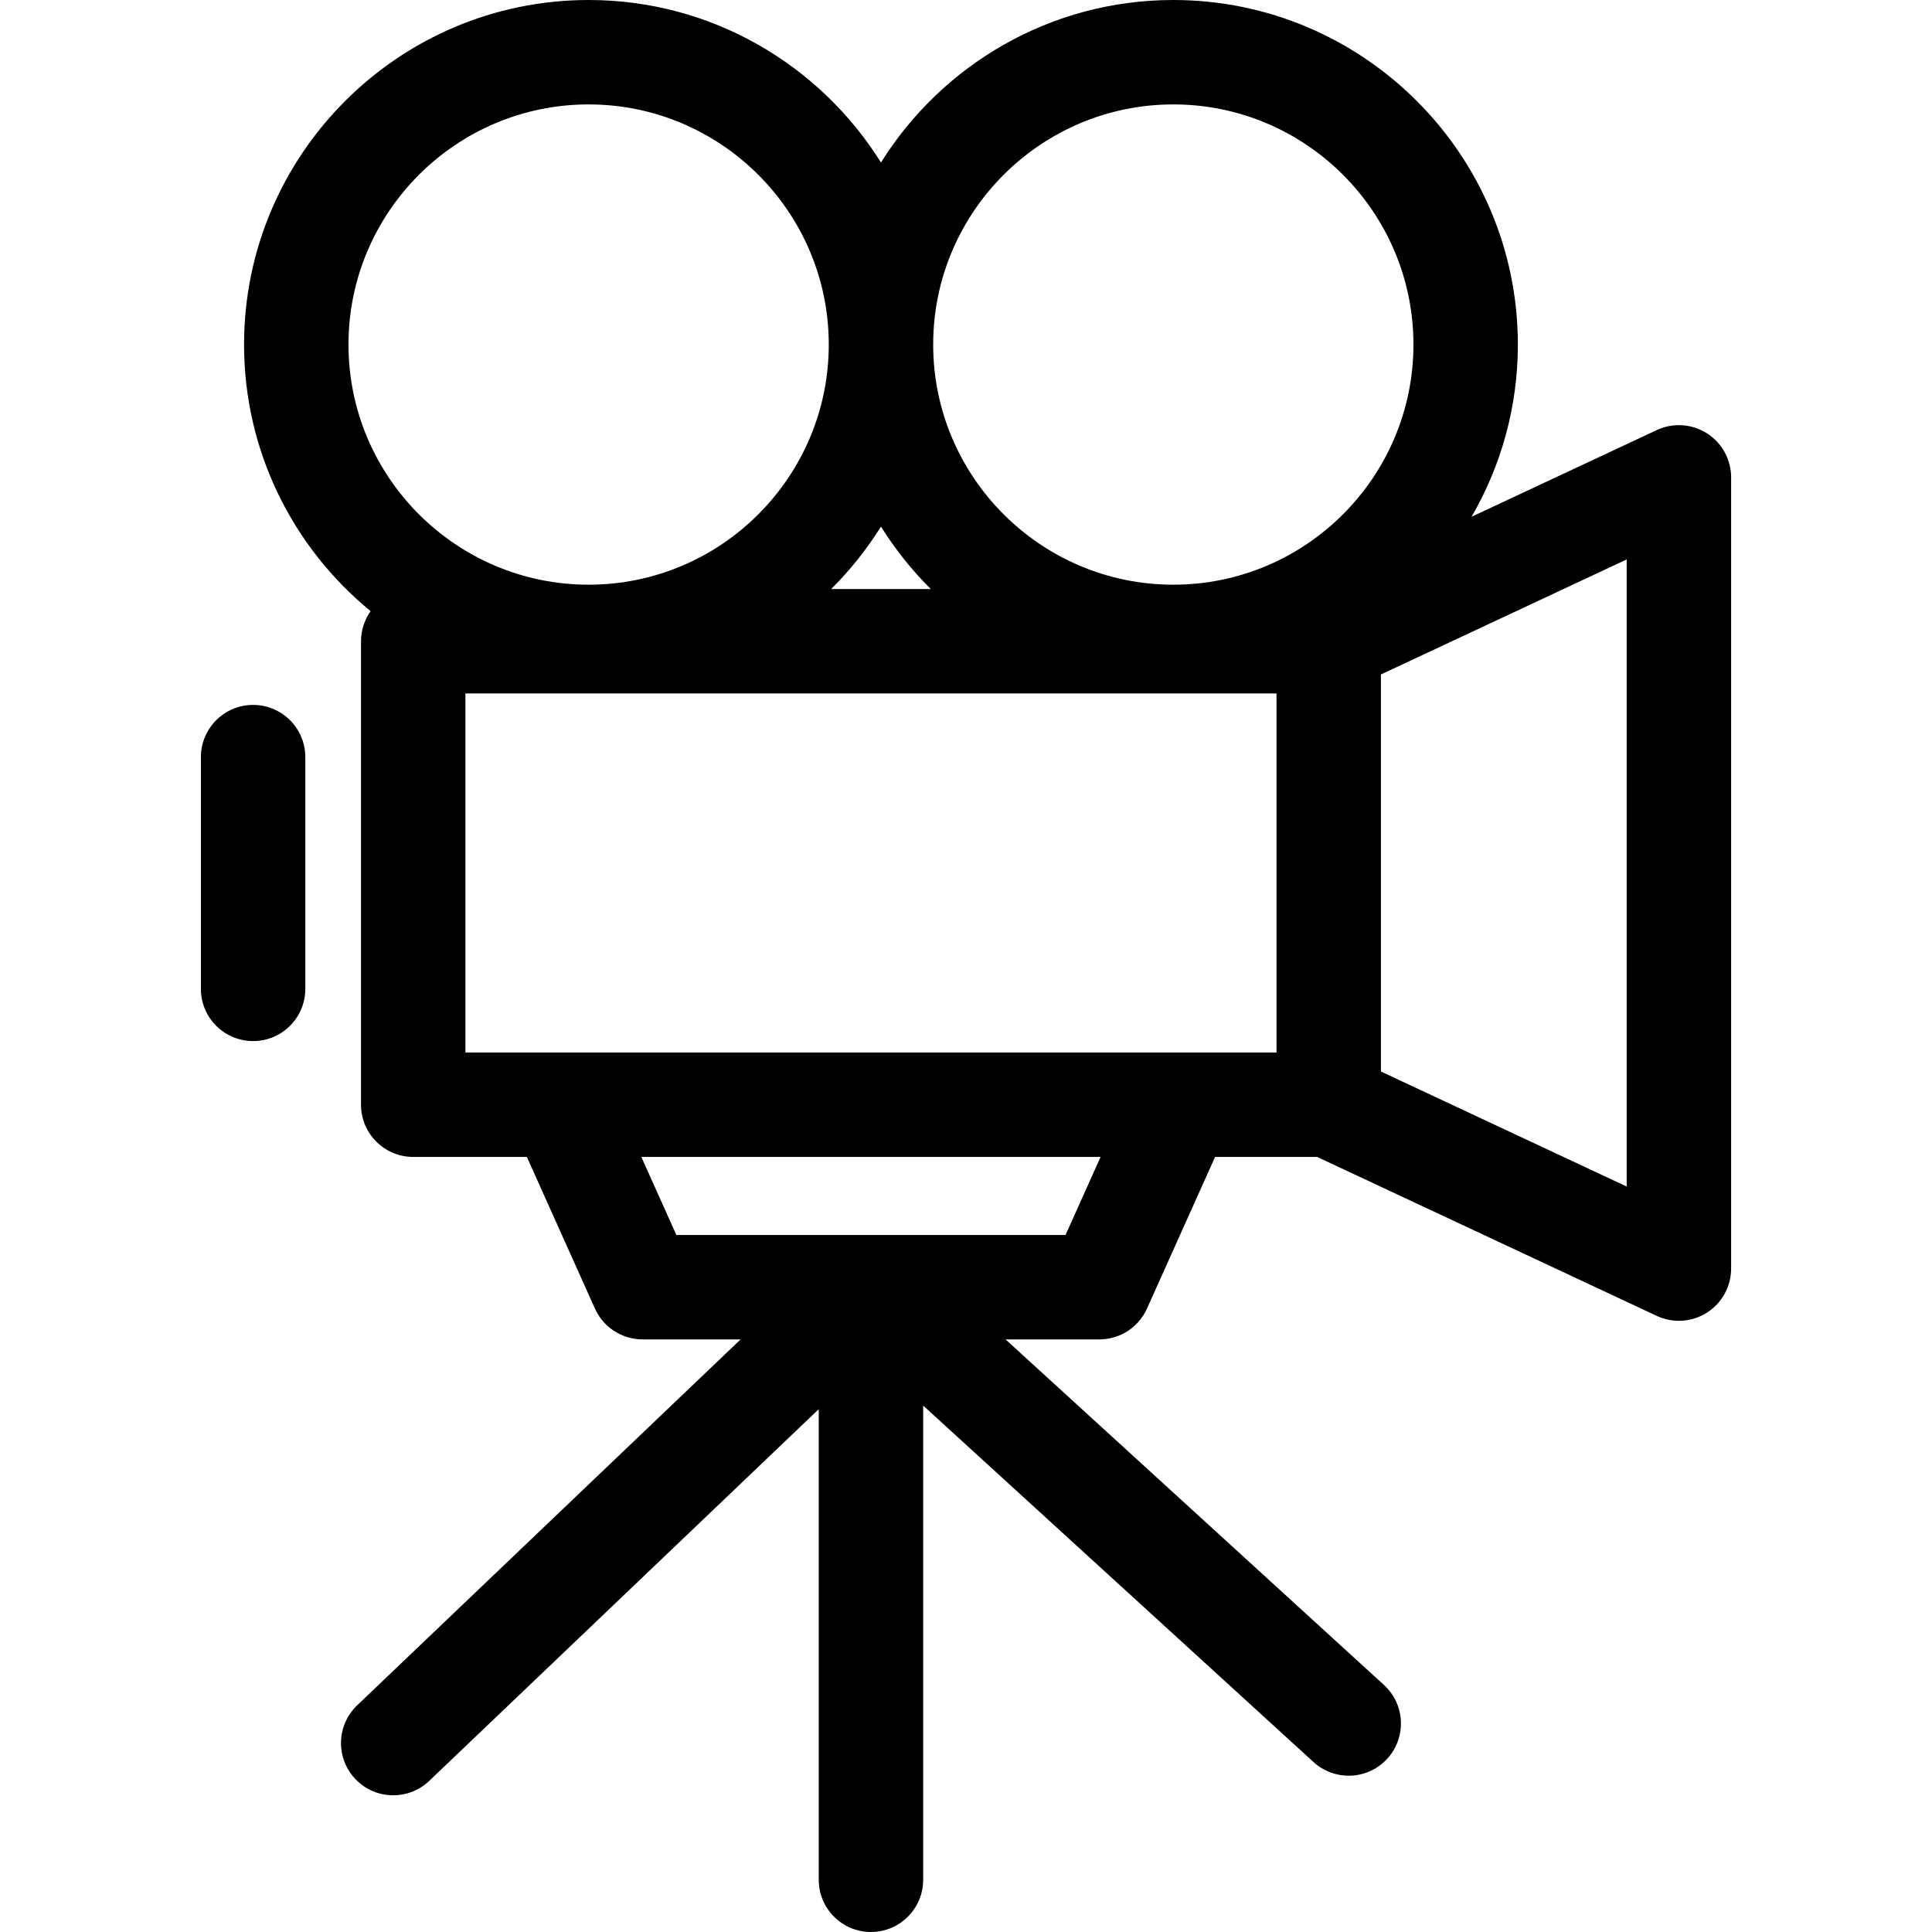 <?xml version="1.0" encoding="UTF-8"?> <!-- Generator: Adobe Illustrator 18.0.0, SVG Export Plug-In . SVG Version: 6.00 Build 0) --> <svg xmlns="http://www.w3.org/2000/svg" xmlns:xlink="http://www.w3.org/1999/xlink" id="Capa_1" x="0px" y="0px" viewBox="0 0 277.533 277.533" style="enable-background:new 0 0 277.533 277.533;" xml:space="preserve"> <g> <path d="M245.2,62.246c-2.165-1.377-4.882-1.552-7.204-0.465L211.39,74.233c4.222-7.284,6.652-15.729,6.652-24.737 C218.042,22.204,195.839,0,168.548,0c-17.696,0-33.244,9.341-41.996,23.345C117.8,9.341,102.252,0,84.556,0 C57.264,0,35.06,22.204,35.06,49.496c0,15.419,7.09,29.211,18.178,38.296c-0.865,1.223-1.379,2.713-1.379,4.325v66.576 c0,4.142,3.357,7.5,7.5,7.5h16.324l9.781,21.785c1.21,2.694,3.889,4.428,6.842,4.428h14.084l-55.082,52.564 c-2.997,2.859-3.107,7.607-0.248,10.604c1.474,1.545,3.448,2.322,5.427,2.322c1.86,0,3.725-0.689,5.177-2.074l55.949-53.392v67.603 c0,4.142,3.357,7.5,7.5,7.5c4.143,0,7.5-3.358,7.5-7.5v-68.121l56.075,51.208c1.439,1.314,3.25,1.962,5.056,1.962 c2.033,0,4.061-0.822,5.54-2.442c2.793-3.059,2.578-7.803-0.48-10.596l-54.355-49.638h13.474c2.953,0,5.632-1.733,6.842-4.428 l9.783-21.785h14.656l48.794,22.836c1.011,0.473,2.096,0.707,3.179,0.707c1.404,0,2.803-0.394,4.025-1.172 c2.164-1.376,3.475-3.763,3.475-6.328V68.574C248.675,66.009,247.364,63.623,245.2,62.246z M126.552,75.647 c2.039,3.262,4.44,6.274,7.159,8.97h-14.318C122.111,81.921,124.513,78.909,126.552,75.647z M168.548,15 c19.021,0,34.494,15.475,34.494,34.496s-15.474,34.496-34.494,34.496c-19.021,0-34.496-15.475-34.496-34.496S149.526,15,168.548,15 z M84.556,15c19.021,0,34.496,15.475,34.496,34.496s-15.475,34.496-34.496,34.496c-19.021,0-34.496-15.475-34.496-34.496 S65.534,15,84.556,15z M66.858,99.617H183.37v51.576h-13.678H80.536H66.858V99.617z M153.067,177.406H97.159l-5.034-11.213h65.977 L153.067,177.406z M233.675,170.446l-35.305-16.523V96.888l35.305-16.523V170.446z"></path> <path d="M36.358,101.262c-4.143,0-7.5,3.358-7.5,7.5v33.289c0,4.142,3.357,7.5,7.5,7.5s7.5-3.358,7.5-7.5v-33.289 C43.858,104.62,40.501,101.262,36.358,101.262z"></path> </g> <g> </g> <g> </g> <g> </g> <g> </g> <g> </g> <g> </g> <g> </g> <g> </g> <g> </g> <g> </g> <g> </g> <g> </g> <g> </g> <g> </g> <g> </g> </svg> 